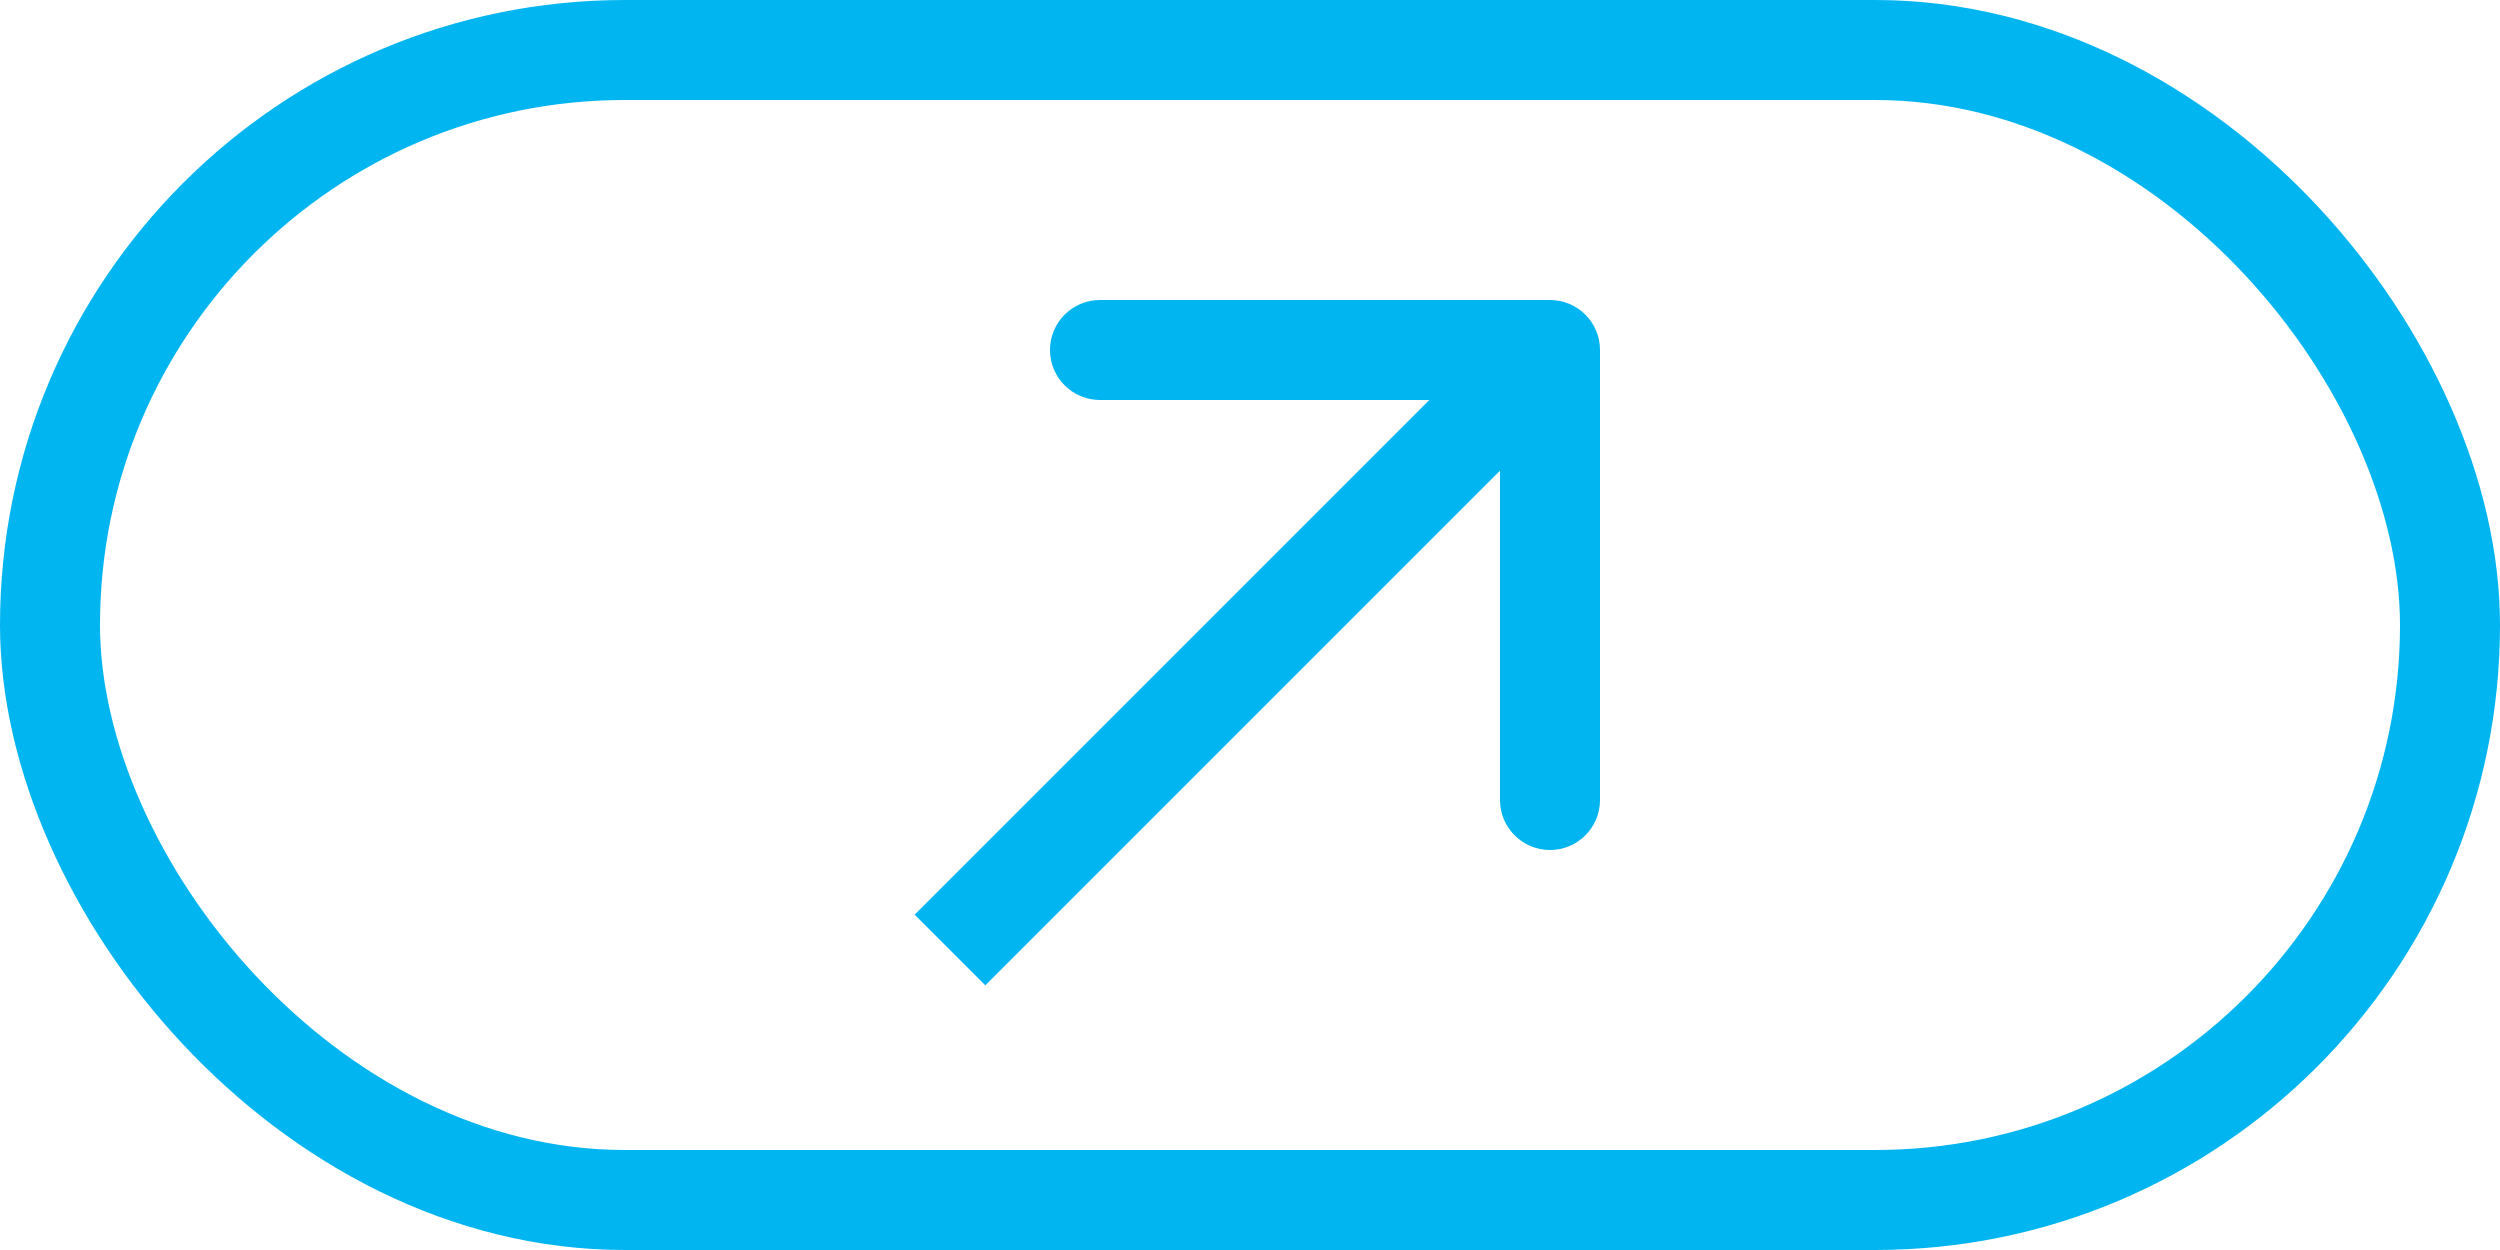<?xml version="1.0" encoding="UTF-8"?> <svg xmlns="http://www.w3.org/2000/svg" width="50" height="25" viewBox="0 0 50 25" fill="none"><rect x="1" y="1" width="48" height="23" rx="11.5" stroke="#01B5F1" stroke-width="2"></rect><path d="M32 7C32 6.448 31.552 6 31 6L22 6C21.448 6 21 6.448 21 7C21 7.552 21.448 8 22 8L30 8L30 16C30 16.552 30.448 17 31 17C31.552 17 32 16.552 32 16L32 7ZM19 19L19.707 19.707L31.707 7.707L31 7L30.293 6.293L18.293 18.293L19 19Z" fill="#01B5F1"></path></svg> 